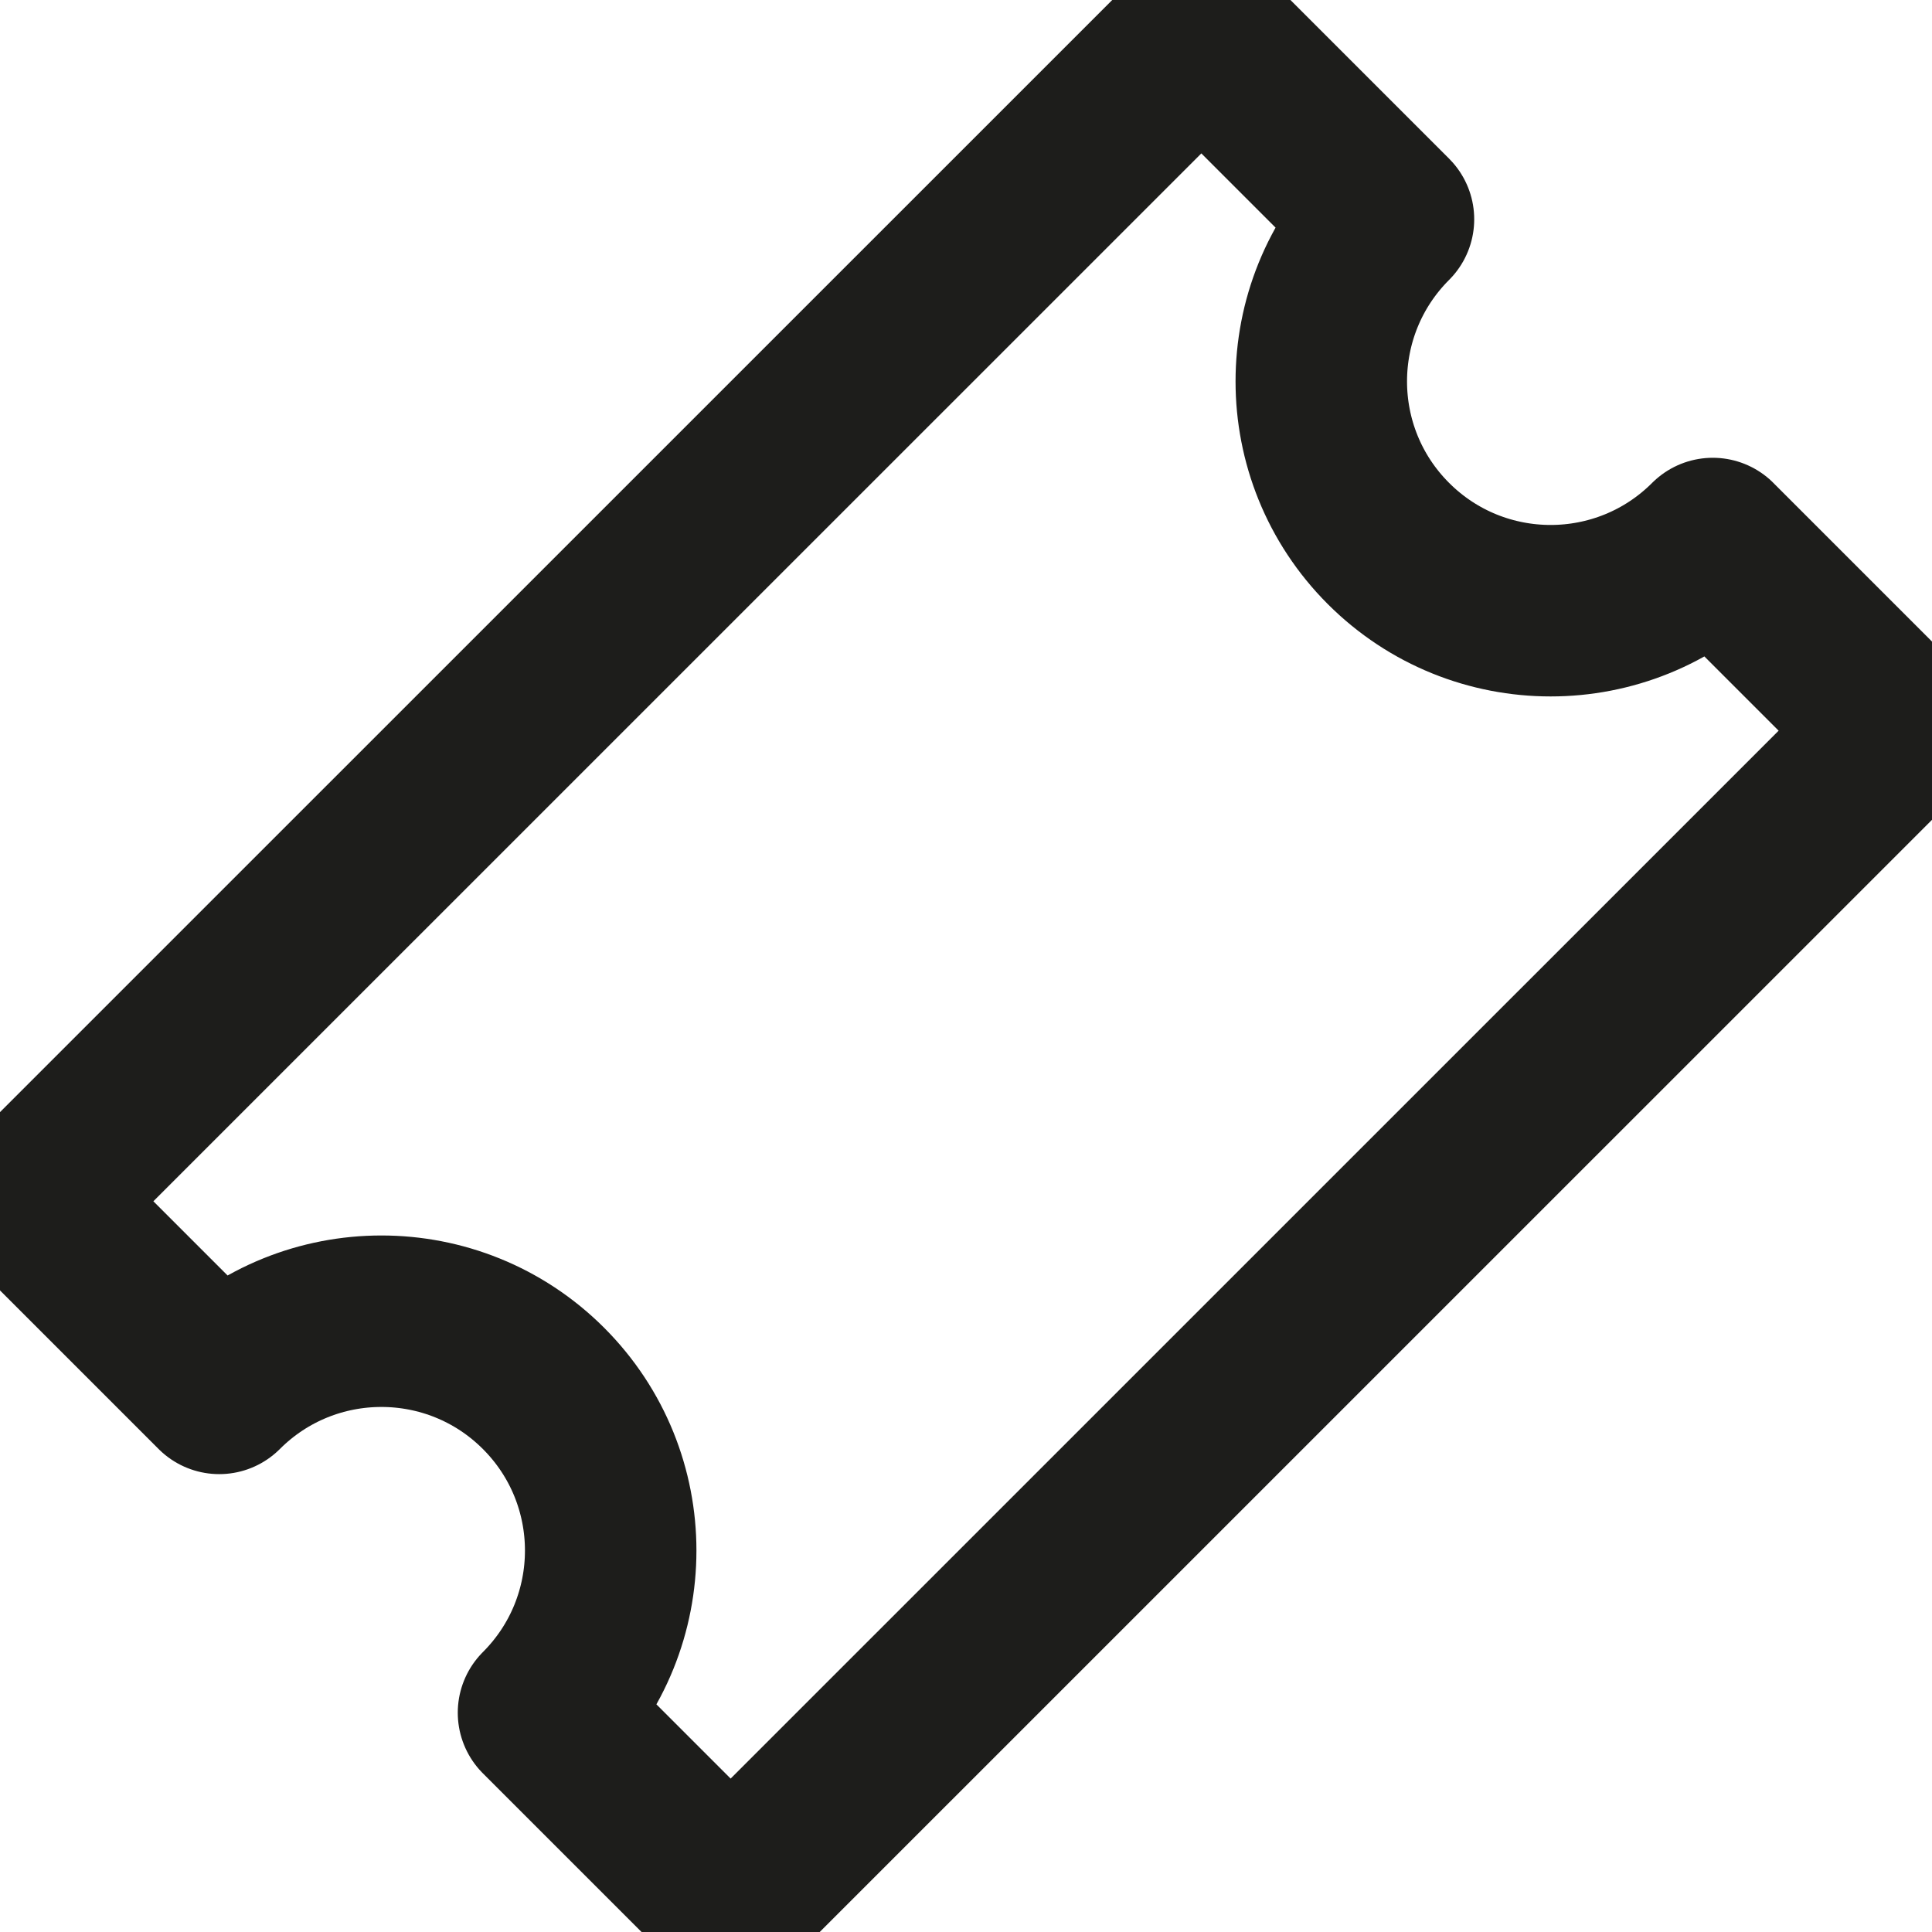 <svg width="169" height="169" viewBox="0 0 169 169" fill="none" xmlns="http://www.w3.org/2000/svg">
<g clip-path="url(#clip0_887_6571)">
<path d="M149.822 47.547L166.19 63.916L63.912 166.186L47.543 149.818C55.379 141.983 55.379 129.283 47.543 121.448C39.708 113.613 27.008 113.616 19.177 121.448L2.809 105.08L105.087 2.812L121.455 19.181C113.62 27.016 113.62 39.712 121.455 47.544C129.29 55.379 141.99 55.379 149.822 47.544V47.547Z" stroke="#1D1D1B" stroke-width="15" stroke-linecap="round" stroke-linejoin="round"/>
</g>
<defs>
<clipPath id="clip0_887_6571">
<rect width="169" height="169" fill="white"/>
</clipPath>
</defs>
</svg>
